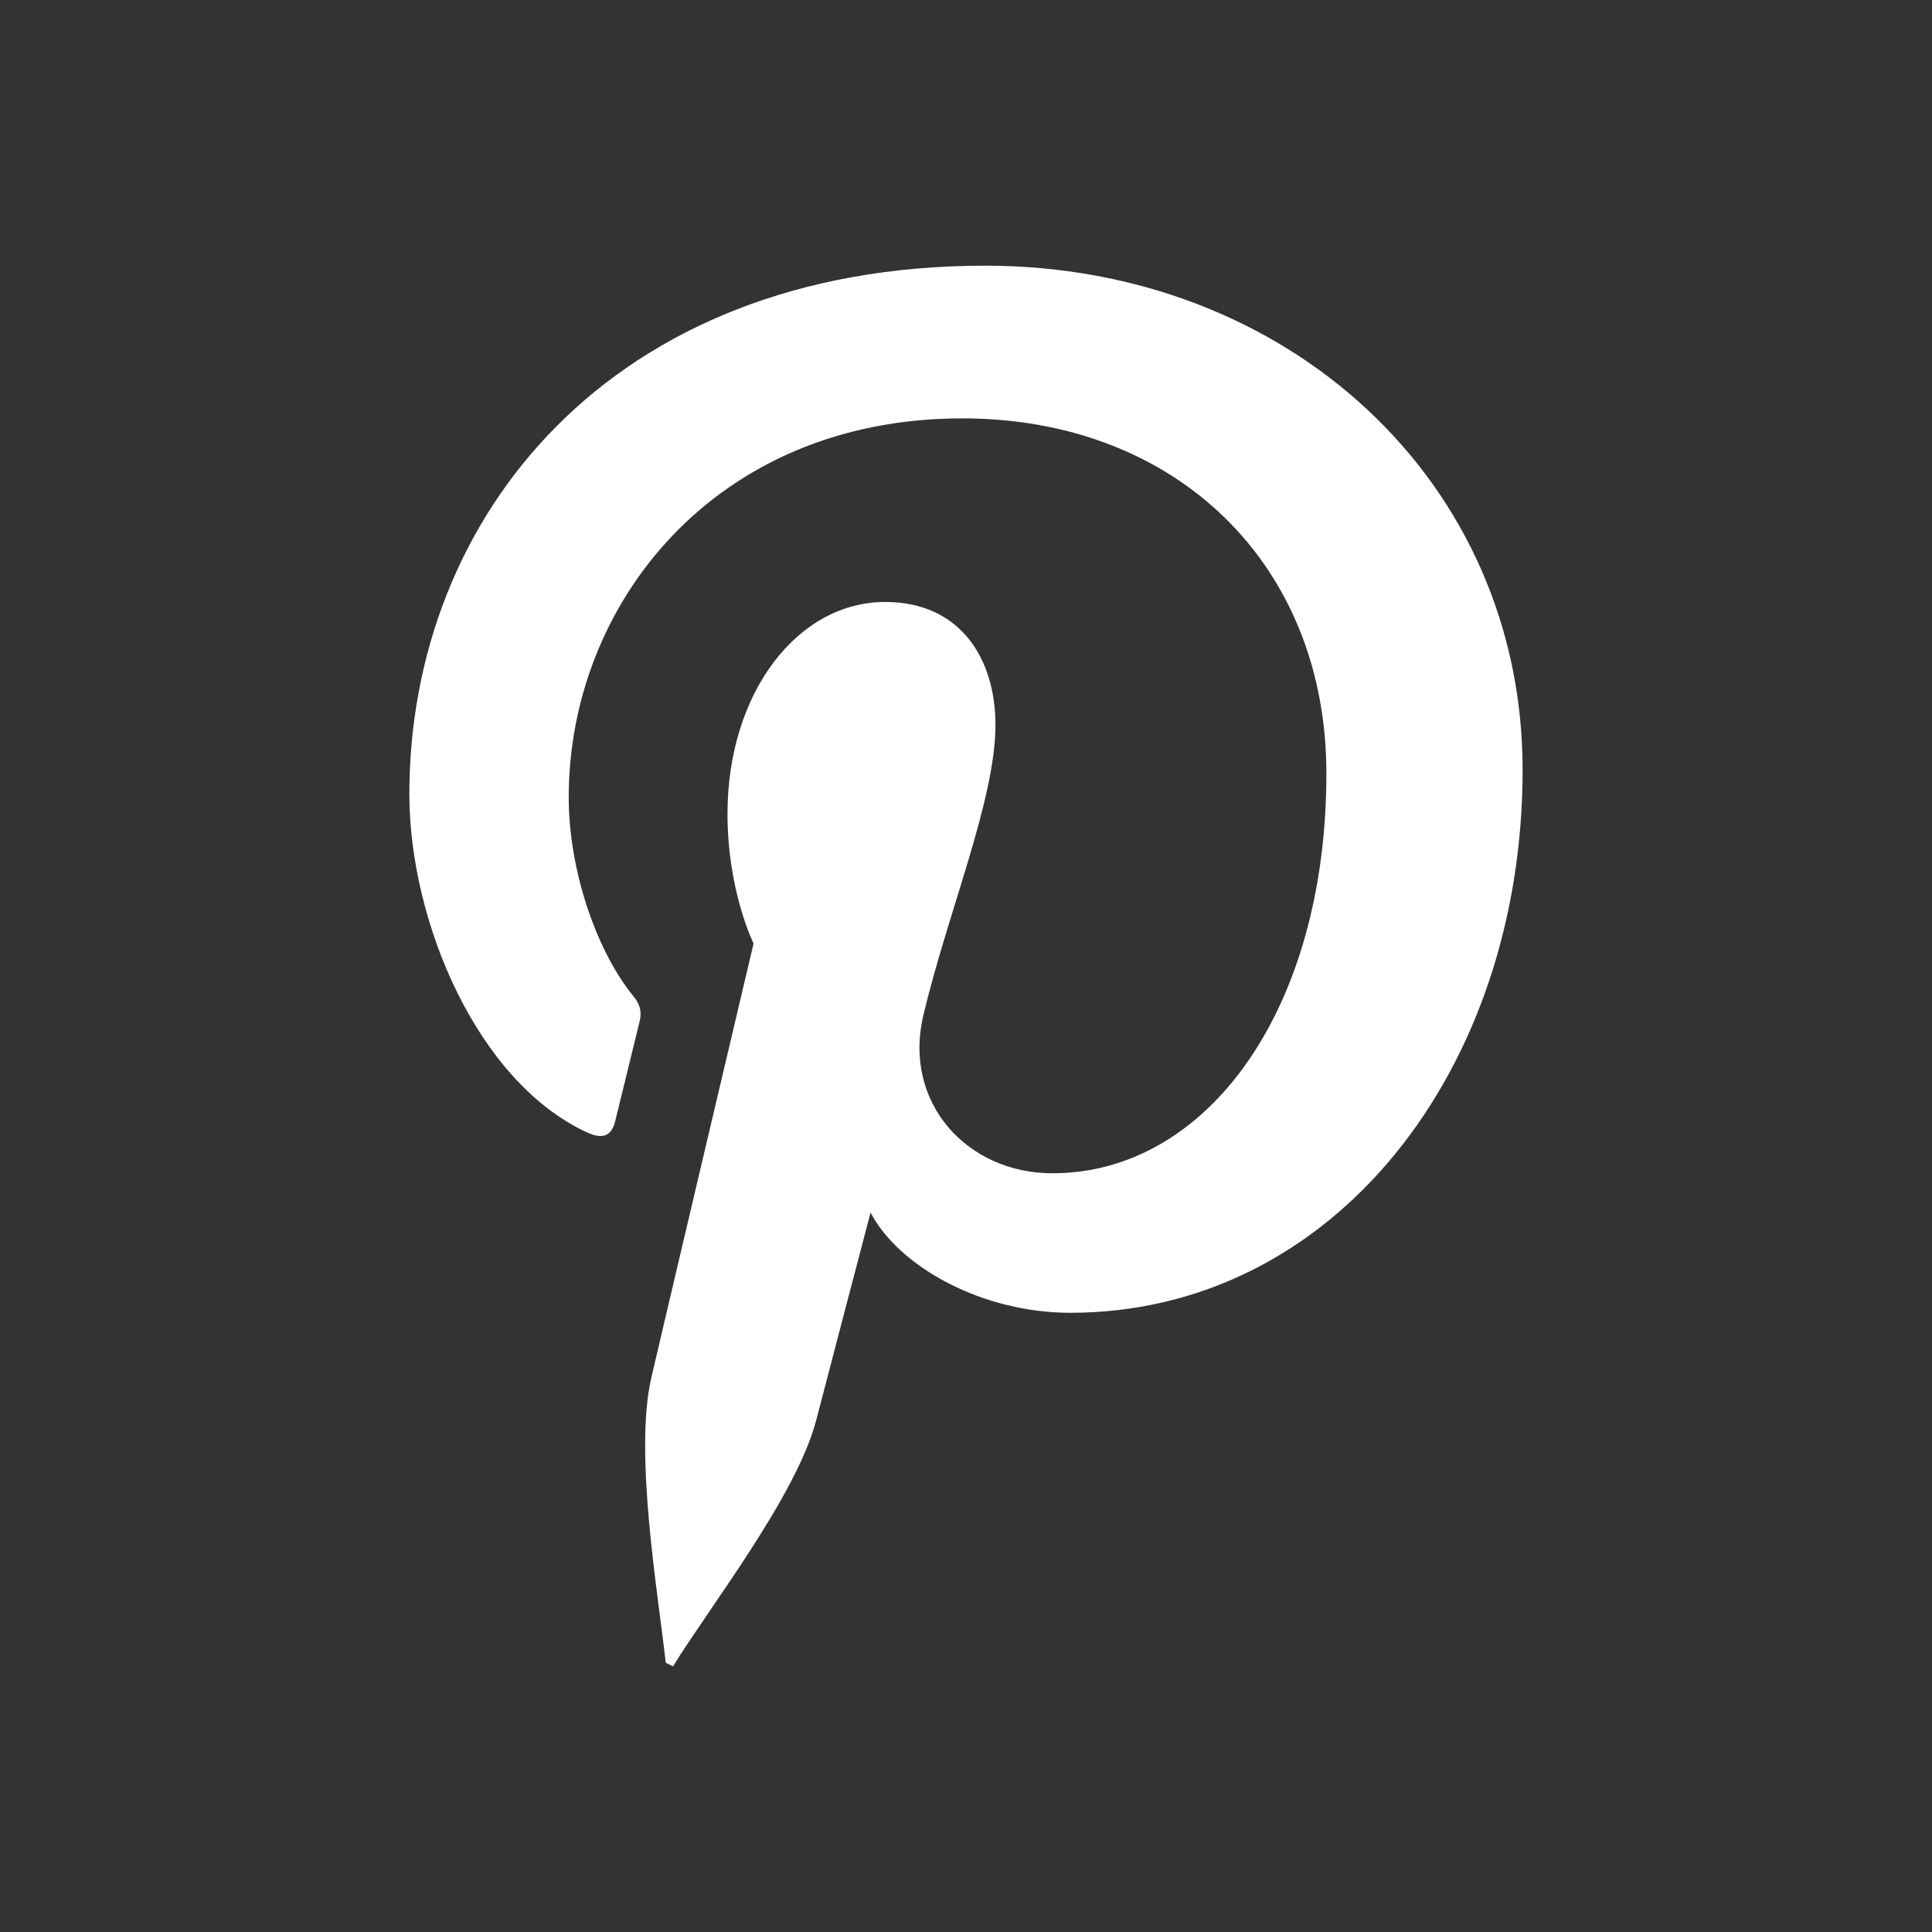 <?xml version="1.0" encoding="utf-8"?>
<!-- Generator: Adobe Illustrator 16.0.0, SVG Export Plug-In . SVG Version: 6.00 Build 0)  -->
<!DOCTYPE svg PUBLIC "-//W3C//DTD SVG 1.1//EN" "http://www.w3.org/Graphics/SVG/1.1/DTD/svg11.dtd">
<svg version="1.1" id="Layer_1" xmlns="http://www.w3.org/2000/svg" xmlns:xlink="http://www.w3.org/1999/xlink" x="0px" y="0px"
	 width="60px" height="60px" viewBox="370 370 60 60" enable-background="new 370 370 60 60" xml:space="preserve">
<rect x="370" y="370" width="60" height="60" fill="#333333" stroke="none"/>
<g id="Pinterest_2_">
	<path fill="#FFFFFF" d="M390.901,421.75c1.104-1.801,3.837-5.295,4.448-7.648c0.329-1.27,1.687-6.445,1.687-6.445
		c0.883,1.686,3.462,3.113,6.203,3.113c8.164,0,14.047-7.52,14.047-16.862c0-8.956-7.297-15.657-16.687-15.657
		c-11.682,0-17.886,7.853-17.886,16.405c0,3.977,2.113,8.926,5.494,10.501c0.513,0.24,0.787,0.135,0.904-0.361
		c0.091-0.377,0.547-2.219,0.753-3.075c0.065-0.272,0.033-0.509-0.188-0.777c-1.117-1.358-2.014-3.856-2.014-6.186
		c0-5.979,4.521-11.765,12.223-11.765c6.649,0,11.307,4.539,11.307,11.029c0,7.333-3.699,12.415-8.509,12.415
		c-2.657,0-4.646-2.2-4.009-4.899c0.764-3.222,2.241-6.699,2.241-9.025c0-2.083-1.114-3.819-3.424-3.819
		c-2.717,0-4.898,2.814-4.898,6.583c0,2.401,0.81,4.024,0.81,4.024s-2.682,11.359-3.174,13.477c-0.545,2.341,0.21,6.717,0.447,8.861
		L390.901,421.75z"/>
</g>
</svg>
